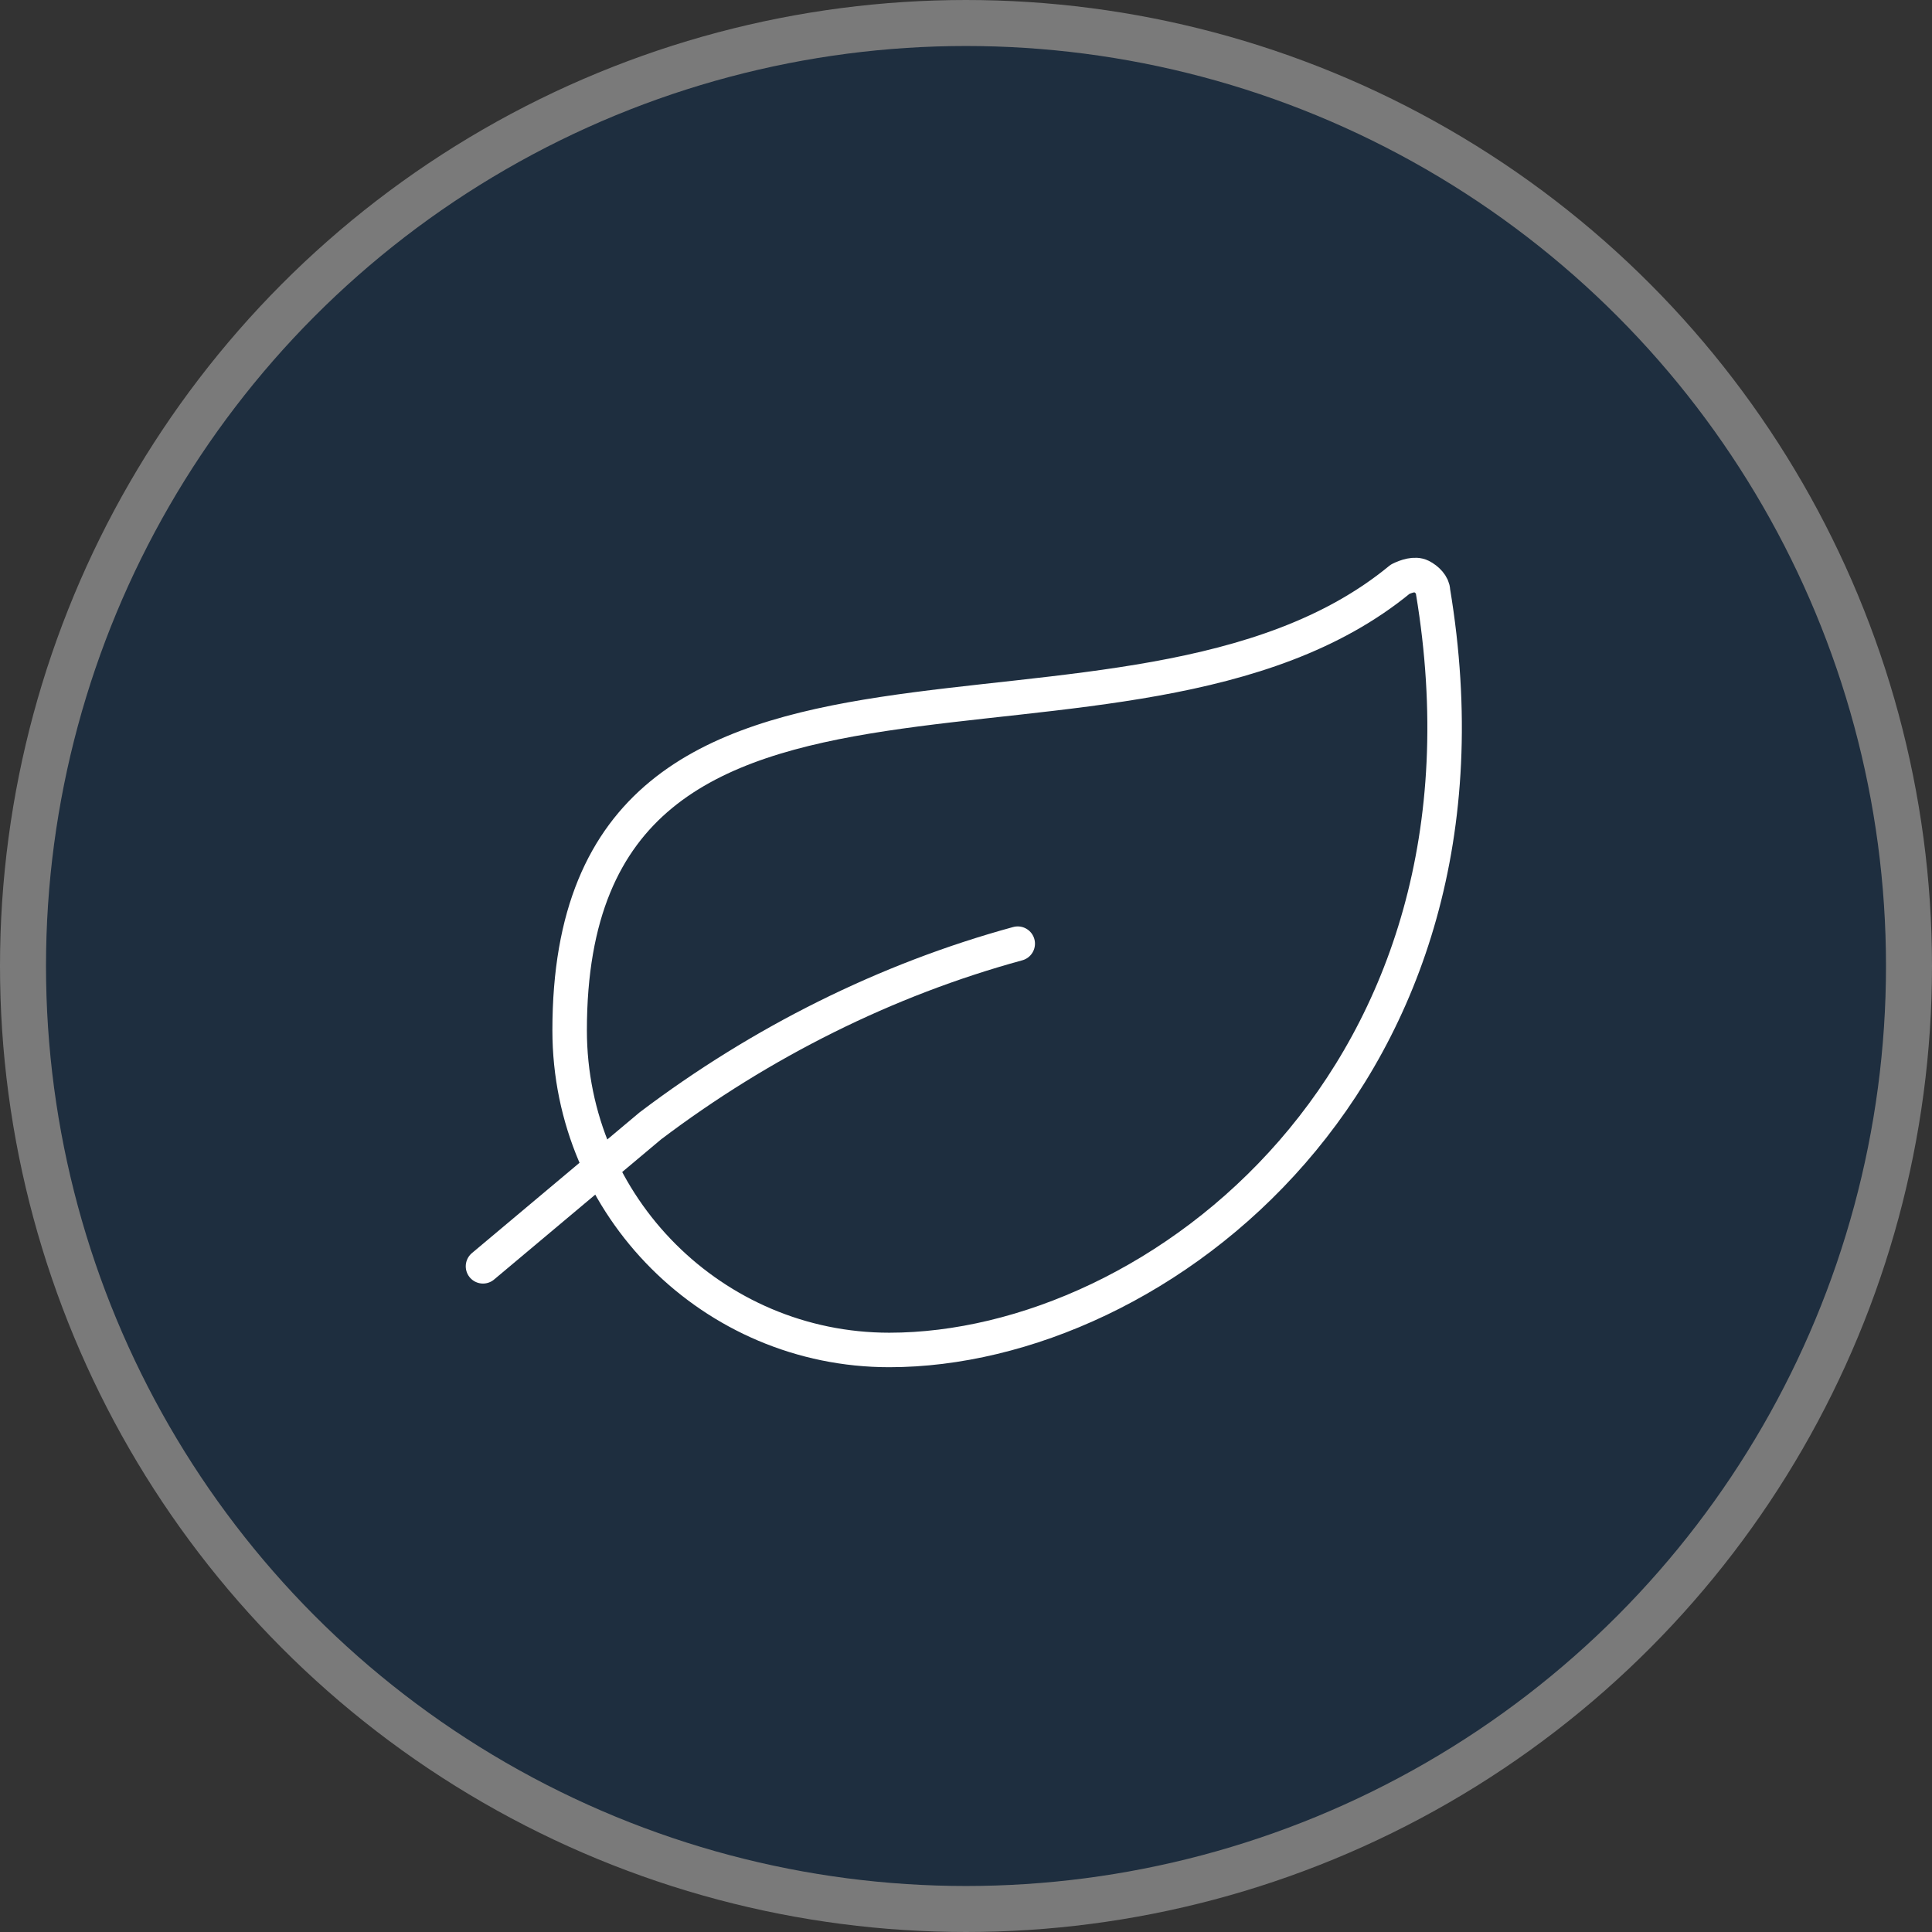 <svg width="84" height="84" viewBox="0 0 84 84" fill="none" xmlns="http://www.w3.org/2000/svg">
<rect x="0" y="0" width="84" height="84" fill="#333333" stroke="none"/>
<circle cx="42" cy="42" r="41" fill="#1E2E3F" stroke="#7A7A7A" stroke-width="2"/>
<path d="M38.664 58.694C31.001 58.694 24.767 52.46 24.767 44.796C24.767 24.534 49.055 34.925 60.875 25.184C61.135 25.054 61.524 24.924 61.784 25.054C62.044 25.184 62.303 25.444 62.303 25.703C65.81 46.745 50.354 58.694 38.664 58.694Z" stroke="white" stroke-width="1.5" stroke-linecap="round" stroke-linejoin="round"/>
<path d="M44.249 41.029C38.535 42.588 33.079 45.316 28.274 48.952L21 55.057" stroke="white" stroke-width="1.5" stroke-linecap="round" stroke-linejoin="round"/>
</svg>
